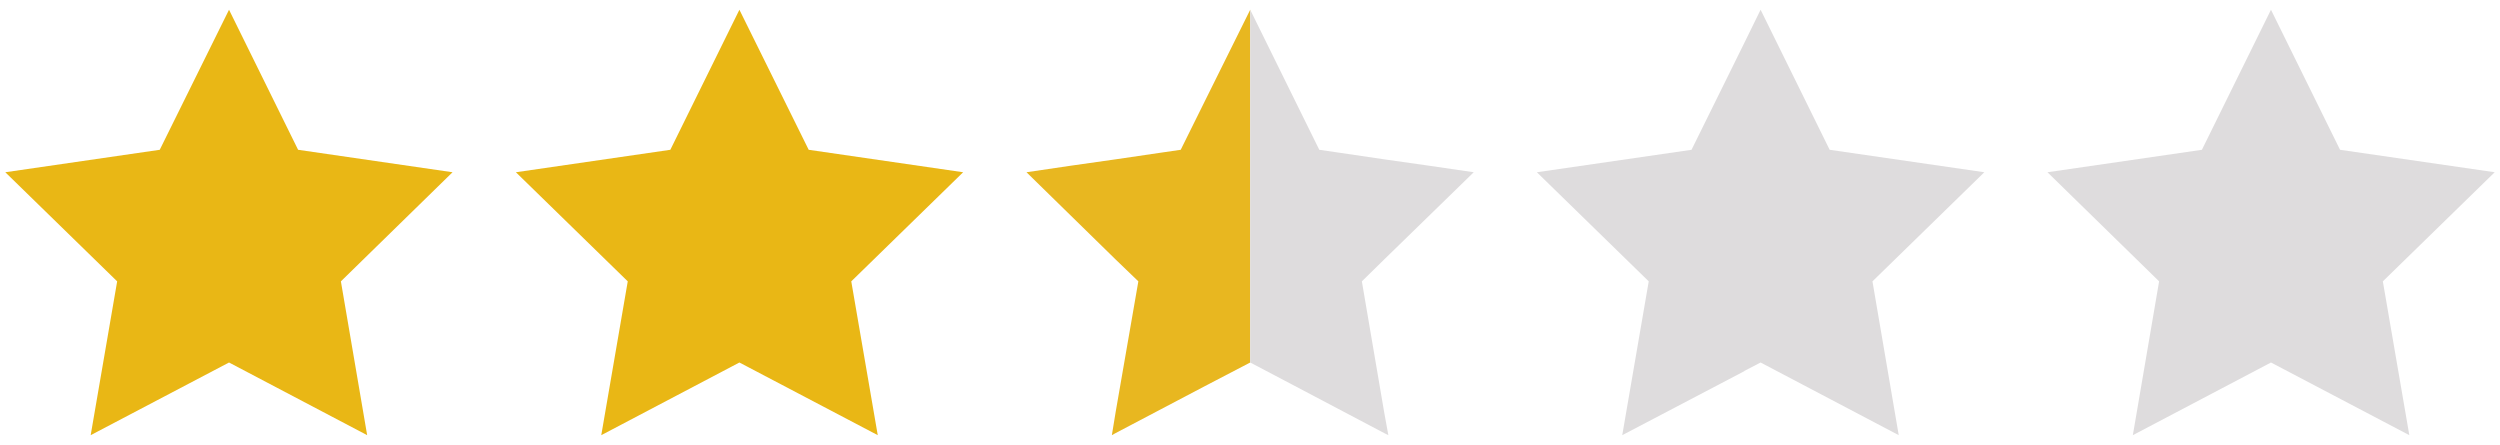 <svg id="Stars" xmlns="http://www.w3.org/2000/svg" viewBox="0 0 118 21"><defs><style>.cls-1{fill:#e9b715;}.cls-2{fill:#dedcdd;}.cls-3{fill:#e8b720;}</style></defs><g id="_2.5" data-name="2.5"><polygon class="cls-1" points="10.81 0.46 14.07 7.07 21.36 8.13 16.09 13.28 17.33 20.54 10.81 17.11 4.28 20.54 5.53 13.28 0.25 8.13 7.54 7.07 10.81 0.46"/><polygon class="cls-1" points="34.9 0.46 38.17 7.07 45.46 8.13 40.18 13.28 41.43 20.54 34.9 17.11 28.38 20.54 29.63 13.28 24.35 8.13 31.64 7.07 34.9 0.46"/><polygon class="cls-2" points="107.19 0.46 110.45 7.07 117.75 8.13 112.47 13.28 113.72 20.54 107.19 17.11 100.67 20.54 101.91 13.28 96.64 8.13 103.93 7.07 107.19 0.46"/><polygon class="cls-3" points="59.01 0.46 59.01 17.11 56.88 18.22 54.77 19.33 52.66 20.44 52.48 20.54 52.66 19.44 53.73 13.28 52.66 12.25 48.45 8.13 50.55 7.82 52.66 7.52 54.77 7.21 55.73 7.07 56.88 4.75 59.01 0.46"/><polygon class="cls-2" points="65.33 19.44 65.53 20.54 65.33 20.44 61.12 18.22 59.01 17.11 59.01 0.46 61.12 4.74 62.27 7.07 63.23 7.21 65.33 7.52 67.44 7.82 69.56 8.13 65.33 12.25 64.28 13.28 65.33 19.44"/><polygon class="cls-2" points="88.38 13.28 89.62 20.54 83.1 17.11 82.33 17.51 82.33 17.52 76.57 20.54 77.82 13.28 72.54 8.13 79.84 7.07 82.33 2.03 83.1 0.46 86.36 7.07 93.66 8.13 88.38 13.28"/></g></svg>